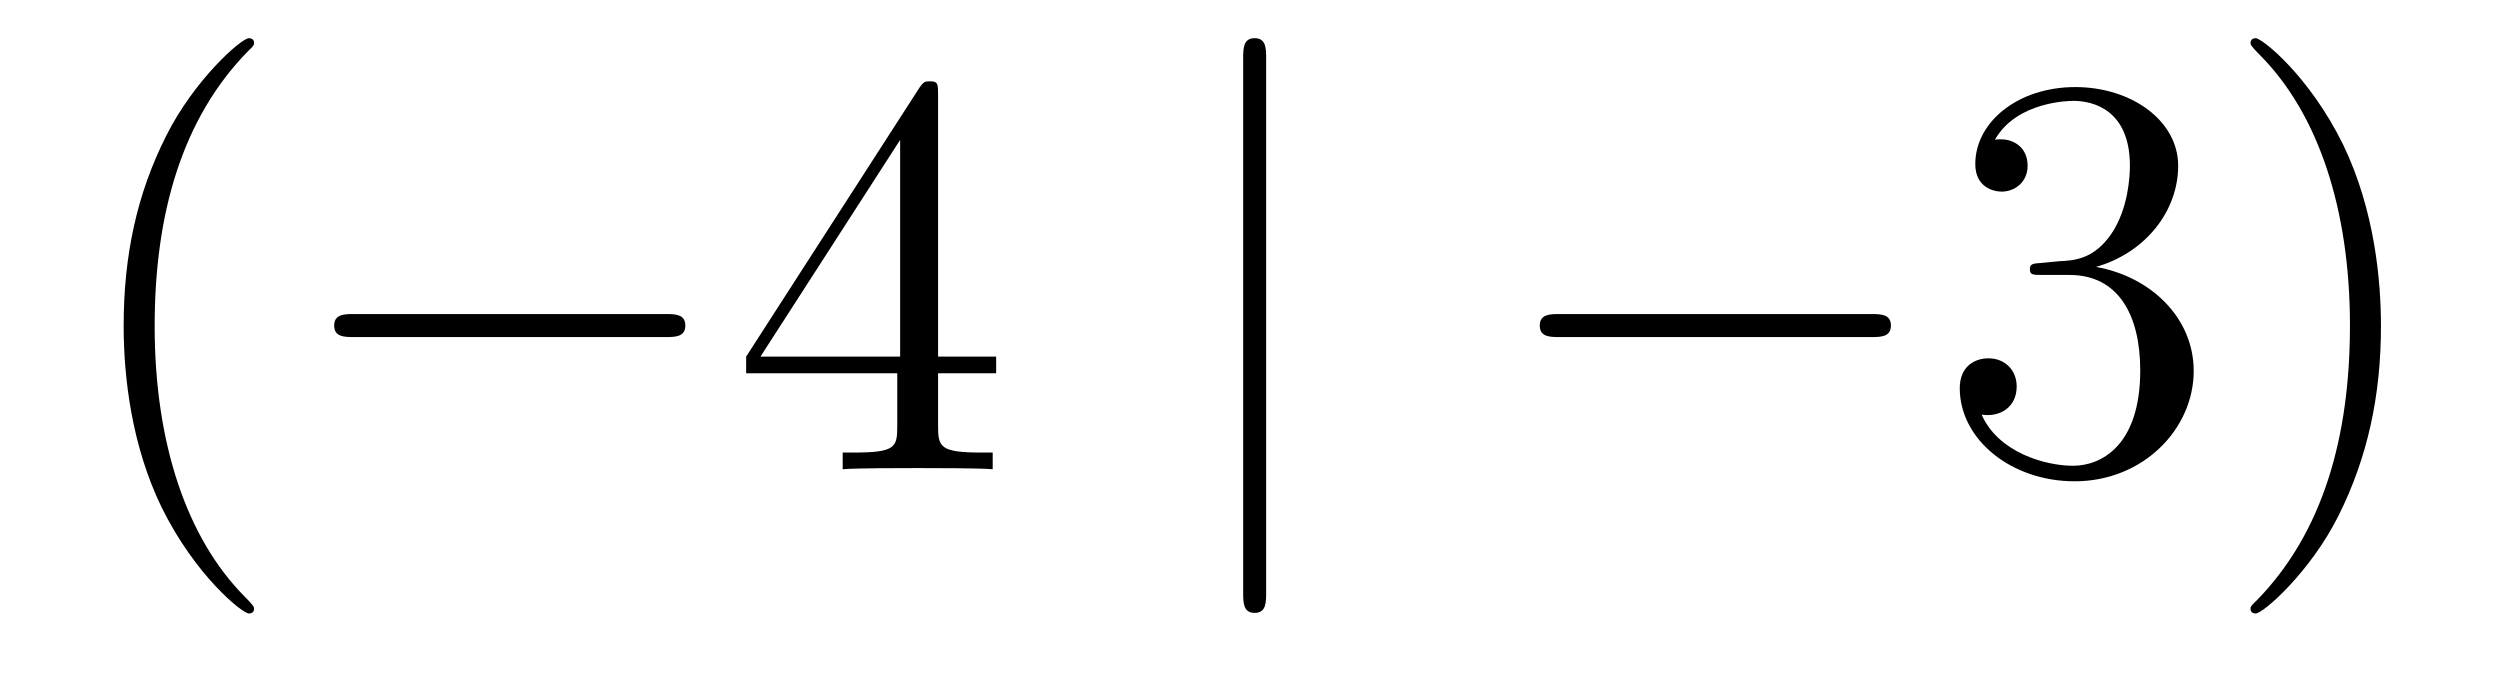 <?xml version='1.0'?>
<!-- This file was generated by dvisvgm 1.14.1 -->
<svg height='14pt' version='1.1' viewBox='0 -14 52 14' width='52pt' xmlns='http://www.w3.org/2000/svg' xmlns:xlink='http://www.w3.org/1999/xlink'>
<g id='page1'>
<g transform='matrix(1 0 0 1 -127 650)'>
<path d='M132.285 -651.335C132.285 -651.371 132.285 -651.395 132.082 -651.598C130.887 -652.806 130.217 -654.778 130.217 -657.217C130.217 -659.536 130.779 -661.532 132.166 -662.943C132.285 -663.05 132.285 -663.074 132.285 -663.11C132.285 -663.182 132.225 -663.206 132.177 -663.206C132.022 -663.206 131.042 -662.345 130.456 -661.173C129.847 -659.966 129.572 -658.687 129.572 -657.217C129.572 -656.152 129.739 -654.73 130.36 -653.451C131.066 -652.017 132.046 -651.239 132.177 -651.239C132.225 -651.239 132.285 -651.263 132.285 -651.335Z' fill-rule='evenodd'/>
<path d='M140.836 -656.989C141.039 -656.989 141.255 -656.989 141.255 -657.228C141.255 -657.468 141.039 -657.468 140.836 -657.468H134.369C134.166 -657.468 133.951 -657.468 133.951 -657.228C133.951 -656.989 134.166 -656.989 134.369 -656.989H140.836Z' fill-rule='evenodd'/>
<path d='M146.512 -662.022C146.512 -662.249 146.512 -662.309 146.345 -662.309C146.249 -662.309 146.213 -662.309 146.118 -662.166L142.52 -656.583V-656.236H145.663V-655.148C145.663 -654.706 145.64 -654.587 144.767 -654.587H144.528V-654.24C144.803 -654.264 145.747 -654.264 146.082 -654.264C146.417 -654.264 147.373 -654.264 147.648 -654.24V-654.587H147.409C146.548 -654.587 146.512 -654.706 146.512 -655.148V-656.236H147.72V-656.583H146.512V-662.022ZM145.723 -661.09V-656.583H142.818L145.723 -661.09Z' fill-rule='evenodd'/>
<path d='M153.336 -662.775C153.336 -662.99 153.336 -663.206 153.097 -663.206S152.858 -662.99 152.858 -662.775V-651.682C152.858 -651.467 152.858 -651.252 153.097 -651.252S153.336 -651.467 153.336 -651.682V-662.775Z' fill-rule='evenodd'/>
<path d='M165.913 -656.989C166.116 -656.989 166.331 -656.989 166.331 -657.228C166.331 -657.468 166.116 -657.468 165.913 -657.468H159.446C159.243 -657.468 159.027 -657.468 159.027 -657.228C159.027 -656.989 159.243 -656.989 159.446 -656.989H165.913Z' fill-rule='evenodd'/>
<path d='M169.473 -658.532C169.27 -658.52 169.222 -658.507 169.222 -658.4C169.222 -658.281 169.282 -658.281 169.497 -658.281H170.047C171.063 -658.281 171.517 -657.444 171.517 -656.296C171.517 -654.73 170.704 -654.312 170.118 -654.312C169.545 -654.312 168.564 -654.587 168.218 -655.376C168.6 -655.316 168.947 -655.531 168.947 -655.961C168.947 -656.308 168.696 -656.547 168.361 -656.547C168.074 -656.547 167.763 -656.38 167.763 -655.926C167.763 -654.862 168.828 -653.989 170.154 -653.989C171.577 -653.989 172.629 -655.077 172.629 -656.284C172.629 -657.384 171.744 -658.245 170.597 -658.448C171.637 -658.747 172.306 -659.619 172.306 -660.552C172.306 -661.496 171.326 -662.189 170.166 -662.189C168.971 -662.189 168.086 -661.46 168.086 -660.588C168.086 -660.109 168.457 -660.014 168.636 -660.014C168.887 -660.014 169.174 -660.193 169.174 -660.552C169.174 -660.934 168.887 -661.102 168.624 -661.102C168.552 -661.102 168.529 -661.102 168.493 -661.09C168.947 -661.902 170.071 -661.902 170.13 -661.902C170.525 -661.902 171.302 -661.723 171.302 -660.552C171.302 -660.325 171.266 -659.655 170.919 -659.141C170.561 -658.615 170.154 -658.579 169.832 -658.567L169.473 -658.532ZM176.524 -657.217C176.524 -658.125 176.405 -659.607 175.736 -660.994C175.03 -662.428 174.05 -663.206 173.918 -663.206C173.871 -663.206 173.811 -663.182 173.811 -663.11C173.811 -663.074 173.811 -663.05 174.014 -662.847C175.21 -661.64 175.879 -659.667 175.879 -657.228C175.879 -654.909 175.317 -652.913 173.93 -651.502C173.811 -651.395 173.811 -651.371 173.811 -651.335C173.811 -651.263 173.871 -651.239 173.918 -651.239C174.074 -651.239 175.054 -652.1 175.64 -653.272C176.25 -654.491 176.524 -655.782 176.524 -657.217Z' fill-rule='evenodd'/>
</g>
</g>
</svg>

